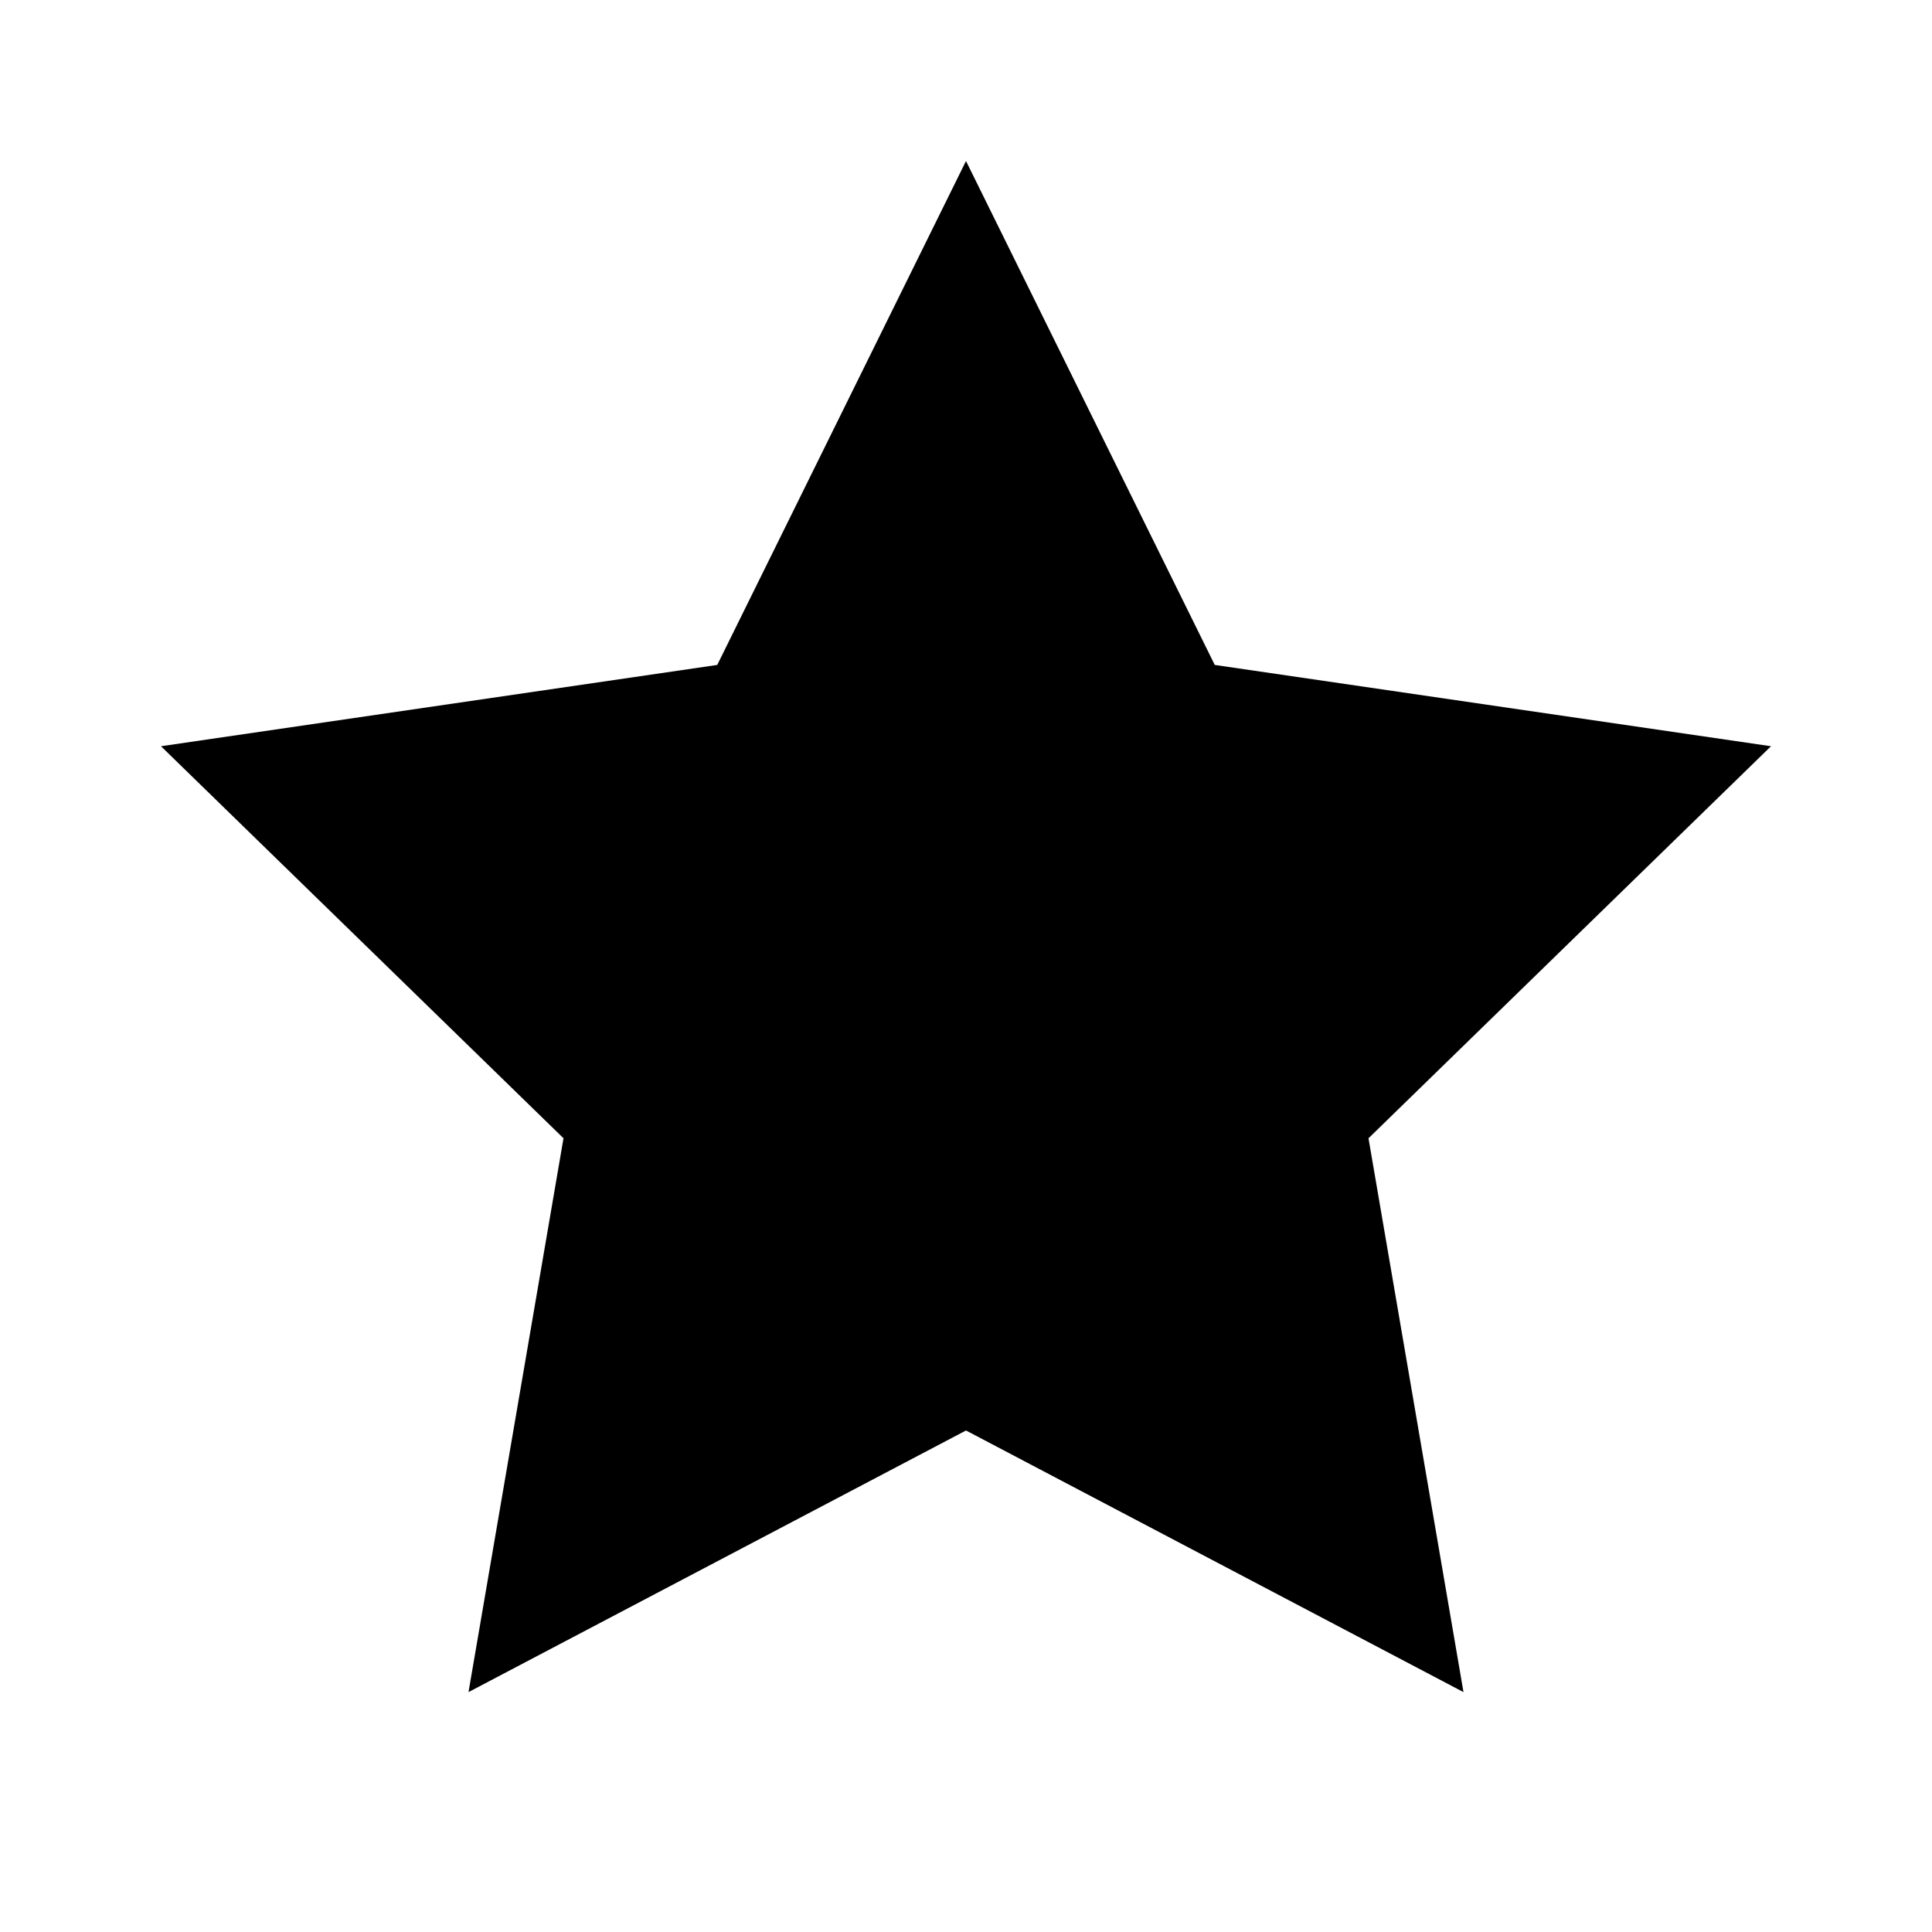 <?xml version="1.0" standalone="no"?>
<svg viewBox="0 0 24 24" xmlns="http://www.w3.org/2000/svg">
  <path fill="#000000" d="M 12 2 15.09 8.26 22 9.27 17 14.14 18.18 21.02 12 17.77 5.82 21.02 7 14.14 2 9.27 8.91 8.26 12 2" />
</svg>
